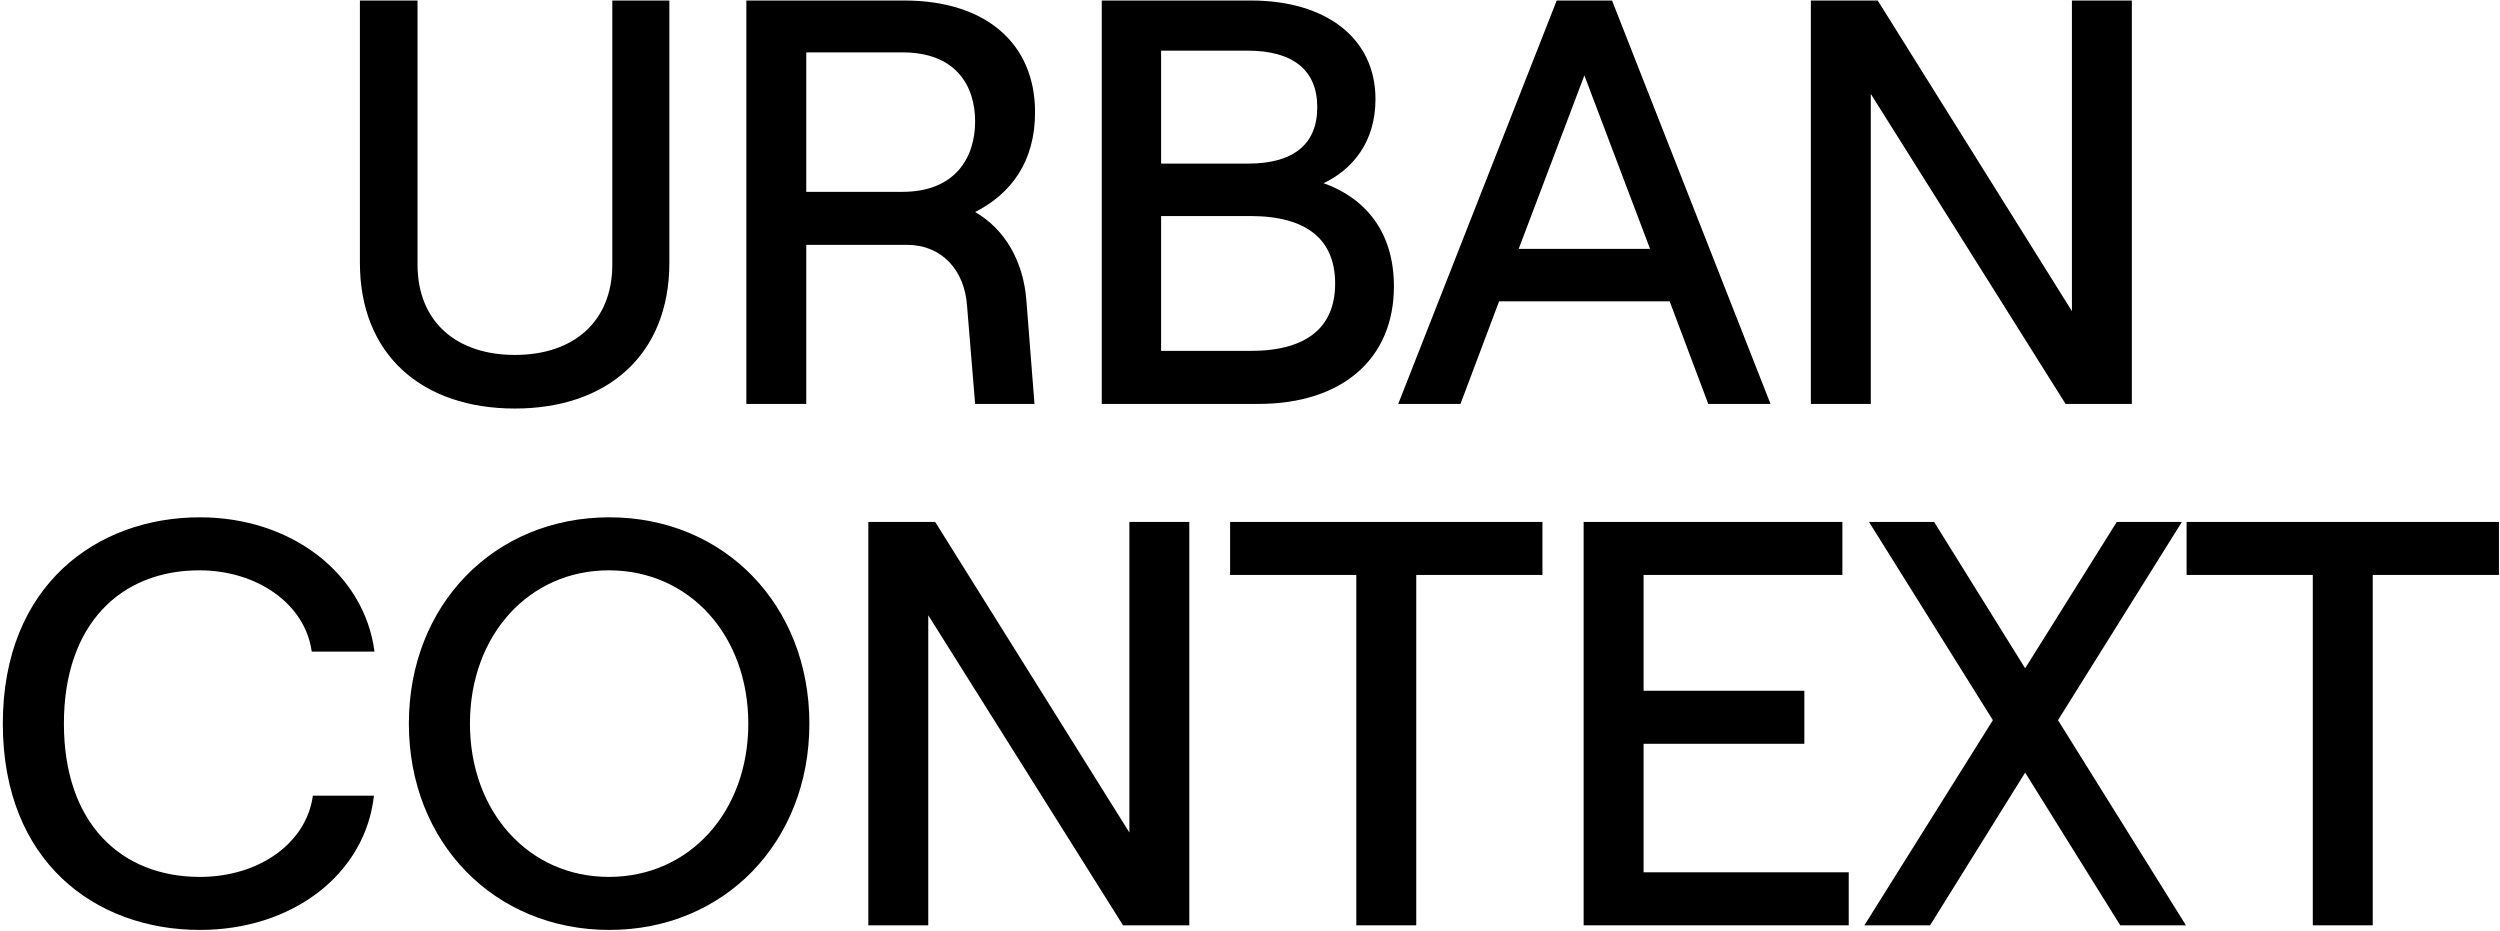 <?xml version="1.0" encoding="UTF-8"?> <svg xmlns="http://www.w3.org/2000/svg" width="306" height="114" viewBox="0 0 306 114" fill="none"><path d="M283.086 113.259V70.372H267.639V63.883H305.87V70.372H290.422V113.259H283.086Z" fill="black"></path><path d="M228.199 113.259L243.929 88.147L228.764 63.883H236.734L247.879 81.799L259.094 63.883H267.065L251.9 88.147L267.559 113.259H259.518L247.879 94.566L236.24 113.259H228.199Z" fill="black"></path><path d="M193.837 113.259V63.883H225.508V70.372H201.173V84.55H220.853V91.04H201.173V106.769H226.284V113.259H193.837Z" fill="black"></path><path d="M166.013 113.259V70.372H150.565V63.883H188.796V70.372H173.349V113.259H166.013Z" fill="black"></path><path d="M106.283 113.259V63.883H114.465L138.236 101.902V63.883H145.572V113.259H137.461L113.619 75.31V113.259H106.283Z" fill="black"></path><path d="M74.592 113.823C60.484 113.823 50.045 103.102 50.045 88.571C50.045 74.04 60.484 63.319 74.592 63.319C88.629 63.319 99.068 74.04 99.068 88.571C99.068 103.102 88.629 113.823 74.592 113.823ZM74.521 107.334C84.396 107.334 91.591 99.363 91.591 88.571C91.591 77.779 84.396 69.808 74.521 69.808C64.717 69.808 57.522 77.779 57.522 88.571C57.522 99.363 64.717 107.334 74.521 107.334Z" fill="black"></path><path d="M24.468 113.823C11.701 113.823 0.345 105.5 0.345 88.571C0.345 71.642 11.842 63.319 24.468 63.319C35.613 63.319 44.571 70.161 45.841 79.754H38.153C37.377 73.97 31.522 69.808 24.398 69.808C14.805 69.808 7.822 76.368 7.822 88.571C7.822 100.774 14.805 107.334 24.468 107.334C31.734 107.334 37.518 103.172 38.294 97.388H45.77C44.712 106.981 35.825 113.823 24.468 113.823Z" fill="black"></path><path d="M221.649 49.439V0.063H229.832L253.603 38.083V0.063H260.938V49.439H252.827L228.985 11.491V49.439H221.649Z" fill="black"></path><path d="M171.144 49.439L190.541 0.063H197.313L216.71 49.439H209.092L204.366 36.884H183.488L178.762 49.439H171.144ZM185.886 30.465H201.968L193.927 9.233L185.886 30.465Z" fill="black"></path><path d="M134.854 49.439V0.063H153.123C162.363 0.063 168.359 4.719 168.359 12.125C168.359 17.416 165.537 20.731 162.01 22.424C166.948 24.187 170.616 28.208 170.616 35.05C170.616 43.938 164.267 49.439 154.04 49.439H134.854ZM153.052 42.95C159.965 42.95 163.421 40.058 163.421 34.697C163.421 29.336 159.965 26.444 153.052 26.444H142.119V42.95H153.052ZM152.77 20.025C158.272 20.025 161.234 17.698 161.234 13.113C161.234 8.598 158.272 6.2 152.699 6.2H142.119V20.025H152.77Z" fill="black"></path><path d="M91.352 49.439V0.063H110.679C120.624 0.063 126.691 5.283 126.691 13.748C126.691 19.743 123.799 23.693 119.355 25.951C123.023 28.067 125.28 32.017 125.633 36.813L126.62 49.439H119.355L118.367 37.448C118.085 33.075 115.264 29.971 111.031 29.971H98.687V49.439H91.352ZM110.467 23.482C116.886 23.482 119.355 19.32 119.355 14.876C119.355 10.362 116.886 6.412 110.467 6.412H98.687V23.482H110.467Z" fill="black"></path><path d="M63.026 50.004C51.67 50.004 44.052 43.444 44.052 32.158V0.063H51.105V32.369C51.105 39.423 55.902 43.444 63.026 43.444C70.15 43.444 74.947 39.423 74.947 32.369V0.063H81.93V32.158C81.93 43.444 74.312 50.004 63.026 50.004Z" fill="black"></path></svg> 